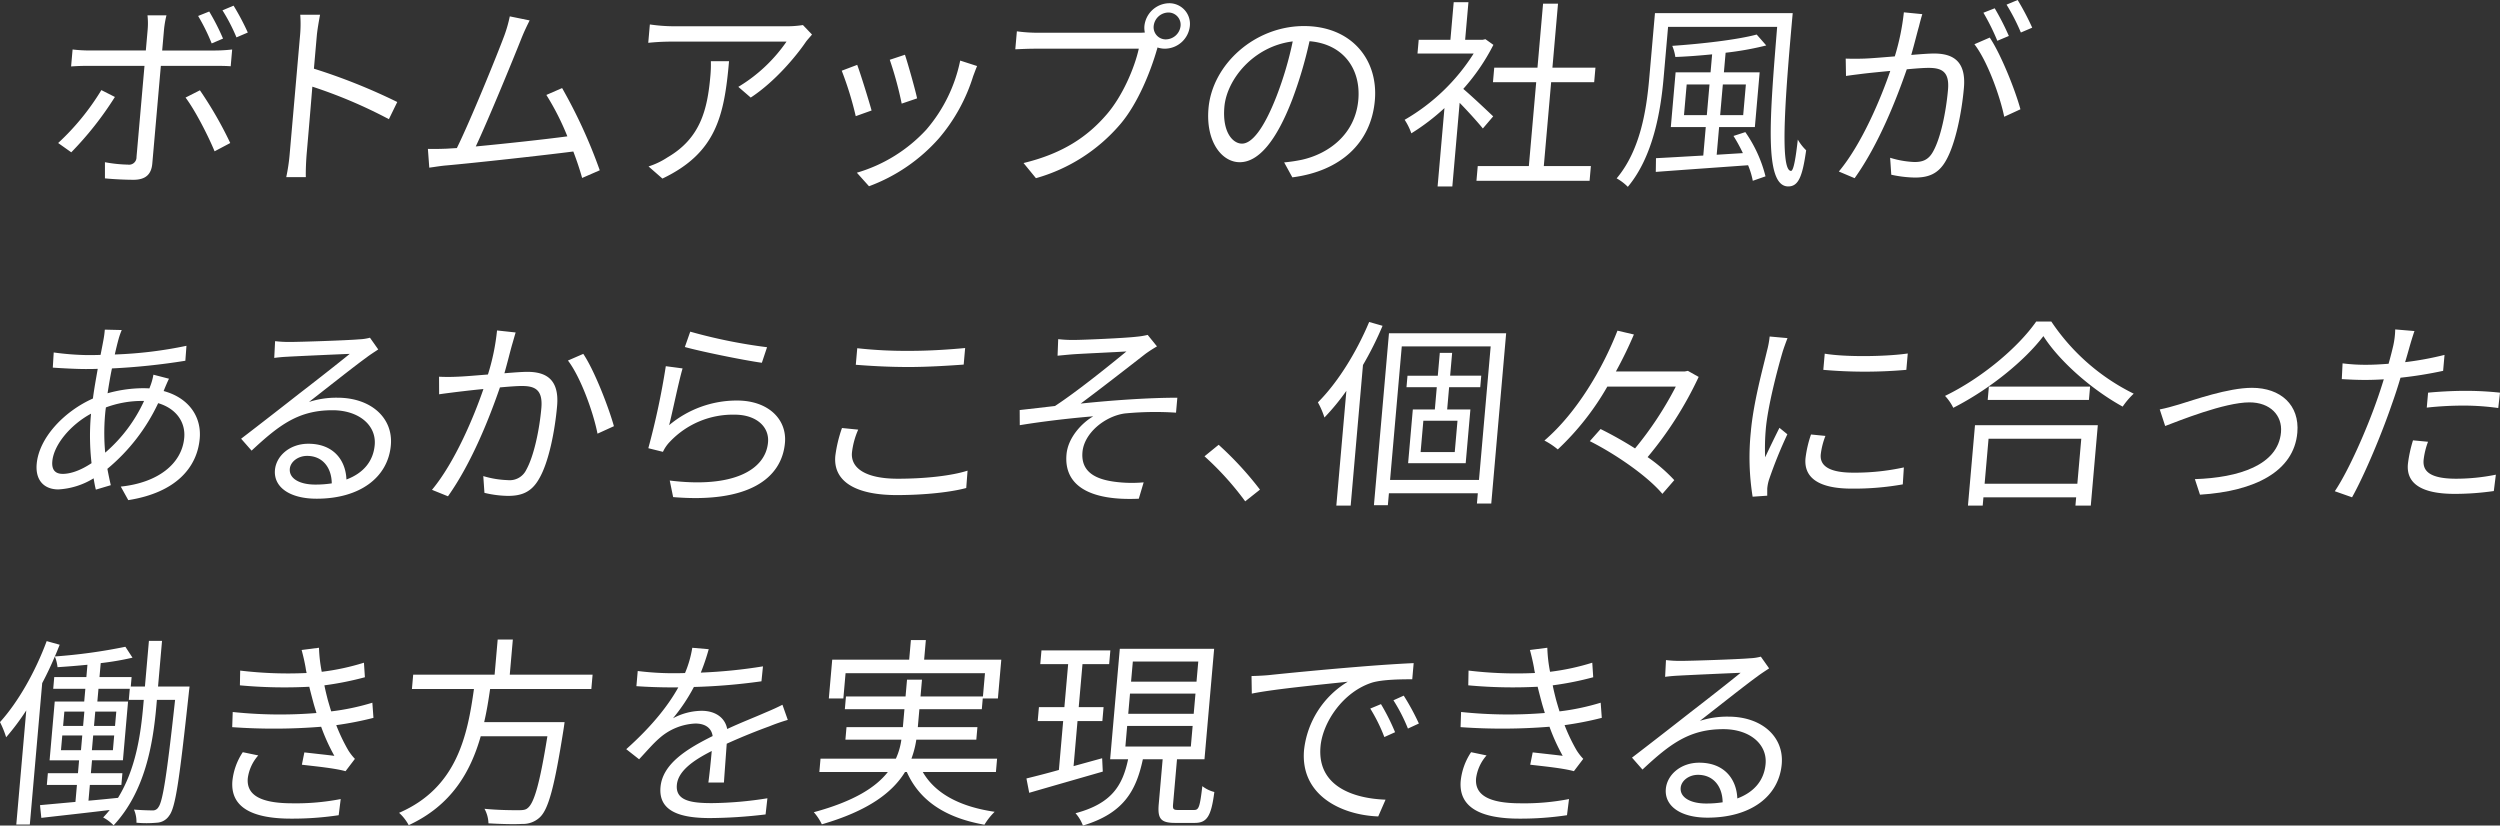 <svg xmlns="http://www.w3.org/2000/svg" width="705.47" height="232.955" viewBox="0 0 705.47 232.955">
  <rect x="0" y="0" width="705.47" height="232.955" fill="#333333" stroke="none"/>
  <g id="rl_社員紹介_番場様" transform="translate(352.735 116.478)">
    <g id="グループ_5503" data-name="グループ 5503" transform="translate(-352.735 -116.478)">
      <g id="斜めのコピー" transform="translate(-21.926 -19.22)">
        <g id="グループ_5502" data-name="グループ 5502">
          <path id="パス_197901" data-name="パス 197901" d="M42.037,62.2l-3.7-2.623A69.047,69.047,0,0,0,50.528,44.644l3.821,1.938A93.7,93.7,0,0,1,42.037,62.2ZM68.2,27.657l-.509,5.814h15.05a44.438,44.438,0,0,0,4.7-.285l-.413,4.731c-1.53-.114-3.24-.114-4.609-.114H67.316L64.9,65.393c-.264,3.021-1.881,4.56-5.3,4.56-2.4,0-5.8-.172-8.061-.4v-4.56a39.58,39.58,0,0,0,6.495.683,2.1,2.1,0,0,0,2.414-2.166L62.7,37.8H46.85c-1.71,0-3.31.057-4.86.171l.419-4.788a41.977,41.977,0,0,0,4.82.285H63.078l.514-5.871a20.439,20.439,0,0,0-.046-4.048H68.9A27.841,27.841,0,0,0,68.2,27.657ZM86.9,59.578,82.48,61.916c-1.835-4.447-5.487-11.572-8.194-15.163L78.341,44.7A108.657,108.657,0,0,1,86.9,59.578Zm-2.039-29.47-3.2,1.368a56.045,56.045,0,0,0-3.826-7.752l3.131-1.254A63.58,63.58,0,0,1,84.863,30.108ZM91.854,28.4l-3.2,1.369a50.549,50.549,0,0,0-3.95-7.638l3.136-1.312A69.675,69.675,0,0,1,91.854,28.4Z" fill="#fff"/>
          <path id="パス_197902" data-name="パス 197902" d="M106.59,29.31a35.567,35.567,0,0,0,.063-5.928h5.587c-.325,1.767-.767,4.218-.917,5.928-.21,2.394-.5,5.7-.813,9.291a166.568,166.568,0,0,1,23.519,9.406l-2.362,4.845a136.132,136.132,0,0,0-21.6-9.177c-.691,8.55-1.444,17.157-1.589,18.81-.155,1.767-.31,4.845-.247,6.727H102.7a51.619,51.619,0,0,0,.987-6.727Z" fill="#fff"/>
          <path id="パス_197903" data-name="パス 197903" d="M168.978,30.279c-2.122,5.358-9.3,22.858-12.795,30.268,8.449-.8,19.5-2,25.845-2.85A72.473,72.473,0,0,0,176.1,46.011l4.445-1.937a144.457,144.457,0,0,1,10.625,23.2l-4.978,2.166c-.561-2.051-1.415-4.673-2.482-7.467-8.879,1.14-28.16,3.25-35.858,3.934-1.436.114-3.115.4-4.788.627l-.391-5.3c1.706.058,3.649,0,5.308-.057.859-.057,1.834-.113,2.864-.171,3.881-7.866,11.292-26.107,13.376-31.693a37.842,37.842,0,0,0,1.562-5.473l5.6,1.141C170.686,26.4,169.929,27.885,168.978,30.279Z" fill="#fff"/>
          <path id="パス_197904" data-name="パス 197904" d="M249.343,31.02c-2.619,3.876-8.679,11.23-15.571,15.733l-3.5-3.022a44.047,44.047,0,0,0,13.6-12.768H211.381a64.535,64.535,0,0,0-6.527.342l.453-5.187a47.377,47.377,0,0,0,6.453.513h32.723a28.79,28.79,0,0,0,4.02-.342l2.559,2.679C250.613,29.538,249.8,30.393,249.343,31.02ZM208.855,69.611l-3.919-3.421a21.724,21.724,0,0,0,5.355-2.565c9.31-5.415,11.272-13.509,12.1-23.029a34.161,34.161,0,0,0,.131-4.1h5.13C226.306,51.94,224.026,62.371,208.855,69.611Z" fill="#fff"/>
          <path id="パス_197905" data-name="パス 197905" d="M267.878,50.4,263.406,52a93.9,93.9,0,0,0-3.952-12.826l4.363-1.653C264.744,39.969,267.054,47.437,267.878,50.4Zm28.667-9.691a49.546,49.546,0,0,1-9.626,17.5,49,49,0,0,1-19.771,13.567l-3.428-3.819a43.1,43.1,0,0,0,19.59-12.142,43.036,43.036,0,0,0,9.572-19.5l4.768,1.539C297.146,39.057,296.838,39.969,296.545,40.71Zm-15.826,6.271-4.348,1.481a99.848,99.848,0,0,0-3.364-12.369l4.285-1.425C278.062,36.948,280.2,44.472,280.719,46.981Z" fill="#fff"/>
          <path id="パス_197906" data-name="パス 197906" d="M351.811,20.132a5.833,5.833,0,0,1,5.877,6.442,7.15,7.15,0,0,1-7,6.384,6.627,6.627,0,0,1-2.137-.342,3.165,3.165,0,0,1-.168.627c-1.721,5.986-5.318,15.163-10.335,21.034A48.548,48.548,0,0,1,314.256,69.5l-3.5-4.275c11.3-2.737,18.165-7.582,23.431-13.681,4.5-5.187,7.873-13.111,9.093-18.583H314.146c-2.28,0-4.229.114-5.715.171l.444-5.073a43.182,43.182,0,0,0,5.665.4h28.617c.514,0,1.141,0,1.829-.058a6.265,6.265,0,0,1-.124-1.823A7.151,7.151,0,0,1,351.811,20.132Zm-.894,10.2a4.24,4.24,0,0,0,4.149-3.762,3.444,3.444,0,0,0-3.485-3.819,4.239,4.239,0,0,0-4.1,3.819A3.421,3.421,0,0,0,350.917,30.336Z" fill="#fff"/>
          <path id="パス_197907" data-name="パス 197907" d="M386.612,69.269,384.3,65.05a44.752,44.752,0,0,0,4.968-.741c7.441-1.653,15.1-7.068,15.961-16.929.753-8.608-4.154-15.733-13.774-16.531A119.489,119.489,0,0,1,386.6,47.266c-4.505,11.742-9.532,17.728-14.834,17.728-5.074,0-9.639-5.815-8.816-15.22,1.083-12.37,13.032-23.2,26.942-23.2,13.34,0,21.01,9.405,20,20.976C408.842,59.521,400.277,67.5,386.612,69.269ZM372.395,59.75c2.679,0,6.034-3.82,9.785-13.454a99.084,99.084,0,0,0,4.538-15.39c-11.065,1.368-18.609,10.717-19.287,18.469C366.8,56.557,369.83,59.75,372.395,59.75Z" fill="#fff"/>
          <path id="パス_197908" data-name="パス 197908" d="M440.37,55.474c-1.337-1.653-4.194-4.845-6.55-7.239l-2.064,23.6H427.6l1.934-22.117a61.07,61.07,0,0,1-9.344,7.126,17.281,17.281,0,0,0-1.89-3.819,56.205,56.205,0,0,0,19.478-18.7H421.926l.339-3.876h8.95l.928-10.6H436.3l-.928,10.6h4.96l.757-.171,2.255,1.6a57.731,57.731,0,0,1-8.5,12.427c2.495,2.109,7.127,6.5,8.443,7.752Zm30.484,10.6-.365,4.162H438.565l.365-4.162h14.422l2.07-23.656h-12.2l.359-4.1h12.2l1.581-18.069h4.219L460,38.316h12.143l-.36,4.1H459.641L457.57,66.076Z" fill="#fff"/>
          <path id="パス_197909" data-name="パス 197909" d="M527.809,22.925c-1.909,21.149-3.839,44.52-.476,44.52.741,0,1.365-3.877,1.913-8.836A13.74,13.74,0,0,0,531.6,61.63c-1.042,7.353-2.146,10.2-5.054,10.2-6.954,0-5.132-20.178-3.129-45.031H492.638l-1.257,14.364c-.808,9.235-2.909,22.174-10.1,30.782a14.335,14.335,0,0,0-3.154-2.394c6.808-8.1,8.447-19.666,9.21-28.388l1.6-18.241ZM514.437,56.5a37.645,37.645,0,0,1,5.693,12.483l-3.587,1.255a22.545,22.545,0,0,0-1.327-4.389c-9.523.684-19.275,1.367-26.046,1.88l.055-3.875c3.549-.172,8.191-.457,13.347-.742l.7-8.037h-9.862l1.352-15.448h9.862l.444-5.073c-3.508.342-7.067.627-10.384.741a12.8,12.8,0,0,0-.866-3.135c8.317-.57,18.279-1.71,23.824-3.192l2.7,3.078A86.36,86.36,0,0,1,508.873,34.1l-.484,5.529h10.09l-1.351,15.448H507.037l-.683,7.809,7.394-.456a44.655,44.655,0,0,0-2.654-4.845ZM503.57,51.712l.758-8.664h-6.442l-.759,8.664Zm4.52-8.664-.758,8.664h6.5l.759-8.664Z" fill="#fff"/>
          <path id="パス_197910" data-name="パス 197910" d="M563.447,26.631c-.486,1.653-1.3,5.016-2.191,8.094,2.7-.228,5.052-.4,6.42-.4,5.131,0,9.123,1.938,8.444,9.691-.594,6.783-2.355,15.846-5.107,20.577-2.159,3.82-5.088,4.732-8.737,4.732a33.4,33.4,0,0,1-6.656-.8L555.3,63.74a26.631,26.631,0,0,0,6.849,1.2c2.11,0,3.917-.457,5.276-2.965,2.158-3.819,3.667-11.286,4.206-17.443.454-5.187-1.856-6.156-5.5-6.156-1.368,0-3.664.171-6.135.4-2.822,8.151-7.831,21.091-14.717,30.725l-4.452-1.882c6.492-7.752,11.906-20.748,14.512-28.386-3.047.284-5.808.569-7.3.74-1.327.171-3.745.456-5.191.684l-.084-4.9c1.819.057,3.3.057,5.131,0,1.887-.057,5.218-.342,8.72-.627A66.392,66.392,0,0,0,559.173,22.7l5.2.512C564.051,24.294,563.718,25.491,563.447,26.631Zm28.62,23.428-4.574,2.109c-1.2-5.872-4.776-15.79-8.414-20.464l4.326-1.881C586.535,34.44,590.649,44.757,592.067,50.059ZM588.8,29.367l-3.254,1.368a62.694,62.694,0,0,0-3.925-7.923l3.188-1.254A72.172,72.172,0,0,1,588.8,29.367Zm6.59-2.337-3.2,1.367a57.173,57.173,0,0,0-4.043-7.866l3.136-1.311A73.439,73.439,0,0,1,595.393,27.03Z" fill="#fff"/>
          <path id="パス_197911" data-name="パス 197911" d="M55.381,114.92c-.332,1.2-.689,2.68-1.062,4.332A117.312,117.312,0,0,0,74.543,116.8l-.313,4.219a186.765,186.765,0,0,1-20.711,2.166c-.48,2.223-.861,4.617-1.241,7.011a37.851,37.851,0,0,1,9.7-1.426c.741,0,1.425,0,2.1.058.072-.171.144-.342.221-.57a16.288,16.288,0,0,0,.916-3.306l4.4,1.14c-.412.8-1.06,2.337-1.424,3.249-.006.057-.067.114-.077.228,6.961,1.881,10.72,7.125,10.172,13.395-.718,8.209-6.752,15.277-20.162,17.386l-2.117-3.819c10.412-1.083,17.261-6.384,17.909-13.795.379-4.332-2.189-8.208-7.356-9.747a53.678,53.678,0,0,1-14.333,18.526q.467,2.479.964,4.617l-4.214,1.254c-.257-.969-.447-2.052-.633-3.192a21.122,21.122,0,0,1-9.965,3.135c-3.763,0-6.523-2.337-6.1-7.182.643-7.354,7.681-14.821,15.867-18.469.363-2.85.9-5.7,1.361-8.38-1.2.058-2.344.058-3.483.058-2.452,0-6.879-.229-9.2-.4l.26-4.276a77.151,77.151,0,0,0,9.342.741c1.311,0,2.565,0,3.881-.056.316-1.654.617-3.136.841-4.39a25.644,25.644,0,0,0,.353-2.736l4.779.114A20.3,20.3,0,0,0,55.381,114.92ZM39.628,152.941c2.223,0,5.044-.969,8.131-3.021a68.065,68.065,0,0,1-.236-12.94l.09-1.026c-5.8,3.135-10.517,8.778-10.926,13.453C36.483,151.744,37.461,152.941,39.628,152.941Zm11.982-5.985a42.716,42.716,0,0,0,10.968-14.593h-.969a29.237,29.237,0,0,0-9.794,1.824c-.127.8-.191,1.539-.261,2.337A60.255,60.255,0,0,0,51.61,146.956Z" fill="#fff"/>
          <path id="パス_197912" data-name="パス 197912" d="M103.59,115.718c2.964,0,16.572-.456,19.618-.741a13.993,13.993,0,0,0,3.118-.456l2.333,3.306c-1.091.741-2.3,1.482-3.4,2.338-3.04,2.166-11.371,8.778-16.142,12.483a25.055,25.055,0,0,1,8.029-1.2c9.463,0,15.748,5.7,15.075,13.395-.8,9.178-8.847,15.106-20.932,15.106-7.753,0-12.19-3.363-11.776-8.1.344-3.932,4.126-7.41,9.427-7.41,7.126,0,10.536,4.675,10.746,10.09,4.716-1.767,7.57-5.073,7.979-9.747.489-5.587-4.5-9.8-11.911-9.8-9.521,0-14.948,4.047-22.832,11.4l-2.955-3.363c5.071-3.876,12.9-9.975,16.452-12.768,3.422-2.622,11.072-8.608,14.2-11.172-3.031.113-14.477.626-17.514.8-1.258.057-2.58.172-3.792.342l.243-4.731A33.5,33.5,0,0,0,103.59,115.718Zm7.31,40.244a29.841,29.841,0,0,0,4.647-.342c-.061-4.5-2.628-7.752-6.961-7.752-2.565,0-4.705,1.653-4.879,3.648C103.467,154.252,106.454,155.962,110.9,155.962Z" fill="#fff"/>
          <path id="パス_197913" data-name="パス 197913" d="M166.458,116.4c-.486,1.653-1.294,5.016-2.195,8.152,2.7-.228,5.108-.4,6.476-.4,5.074,0,9.066,1.939,8.393,9.634-.593,6.783-2.3,15.847-5.107,20.578-2.159,3.819-5.036,4.788-8.741,4.788a29.985,29.985,0,0,1-6.653-.855l-.326-4.731a26.621,26.621,0,0,0,6.912,1.14,5.187,5.187,0,0,0,5.213-2.907c2.163-3.876,3.724-11.287,4.262-17.443.459-5.244-1.907-6.213-5.5-6.213-1.367,0-3.663.171-6.191.4-2.828,8.208-7.831,21.091-14.66,30.724l-4.515-1.824c6.5-7.809,11.911-20.806,14.518-28.444-3.047.285-5.813.626-7.31.8-1.327.171-3.689.456-5.191.684l-.022-4.959a50.213,50.213,0,0,0,5.074,0c1.886-.057,5.274-.342,8.72-.627a62.056,62.056,0,0,0,2.569-12.427l5.252.57C167.119,114.065,166.781,115.319,166.458,116.4Zm28.708,23.086-4.631,2.11c-1.14-5.872-4.71-15.905-8.343-20.636l4.326-1.88C189.648,123.7,193.691,134.187,195.166,139.488Z" fill="#fff"/>
          <path id="パス_197914" data-name="パス 197914" d="M210.746,139.2a29.674,29.674,0,0,1,19.192-6.954c8.722,0,14.078,5.244,13.494,11.914-.892,10.2-10.5,17.1-31.554,15.333l-.96-4.674c17.82,2.223,27.053-2.965,27.736-10.773.4-4.561-3.535-7.81-9.35-7.81a24.441,24.441,0,0,0-18.34,7.638,10.111,10.111,0,0,0-1.96,2.851l-4.129-1.026a212.622,212.622,0,0,0,4.933-23.143l4.733.627C213.4,127.062,211.692,135.555,210.746,139.2Zm27.635-22-1.467,4.389c-5.351-.741-17.5-3.249-21.73-4.446l1.52-4.332A148.014,148.014,0,0,0,238.381,117.2Z" fill="#fff"/>
          <path id="パス_197915" data-name="パス 197915" d="M262.335,146.956c-.379,4.332,3.8,7.353,12.924,7.353,7.867,0,15.3-.855,19.7-2.28l-.373,4.9c-4.2,1.14-11.519,1.995-19.613,1.995-11.573,0-17.965-3.819-17.337-11A38.013,38.013,0,0,1,259.524,140l4.577.457A22.151,22.151,0,0,0,262.335,146.956Zm16.48-28.729c5.473,0,11.323-.4,15.462-.8l-.409,4.675c-3.9.285-10.15.684-15.451.684-5.7,0-10.521-.286-14.995-.627l.409-4.675A125.481,125.481,0,0,0,278.815,118.227Z" fill="#fff"/>
          <path id="パス_197916" data-name="パス 197916" d="M325.025,115.148c2.508,0,14.3-.513,17.638-.912a20.761,20.761,0,0,0,3.124-.513l2.623,3.25a37.082,37.082,0,0,0-3.264,2.109c-4.527,3.533-13.4,10.431-18.271,14.022,8.744-.912,19.071-1.653,27.28-1.653l-.369,4.218a89.663,89.663,0,0,0-14.5.228c-5.6.8-11.429,5.529-11.9,10.888-.5,5.757,3.944,7.695,9.072,8.379a36.89,36.89,0,0,0,8.194.171l-1.373,4.617c-13.965.628-21.163-3.762-20.4-12.483.429-4.9,4.494-9.007,7.556-10.774-6.145.513-13.8,1.368-20.742,2.508l-.025-4.275c3.108-.342,7.025-.8,9.962-1.14,6.531-4.275,16.288-12.2,20.159-15.391-2.524.171-12.6.627-15.063.8-1.435.114-3.16.285-4.367.4l.181-4.674A35.468,35.468,0,0,0,325.025,115.148Z" fill="#fff"/>
          <path id="パス_197917" data-name="パス 197917" d="M361.823,147.982l3.989-3.25a93.937,93.937,0,0,1,11.662,12.655l-4.166,3.306A83.38,83.38,0,0,0,361.823,147.982Z" fill="#fff"/>
          <path id="パス_197918" data-name="パス 197918" d="M412.07,111.158a94.5,94.5,0,0,1-5.528,11.059L403.07,161.89h-4.048l2.833-32.377a64.766,64.766,0,0,1-6.188,7.524,23.144,23.144,0,0,0-1.849-4.275c5.557-5.53,10.866-14.08,14.47-22.687Zm34.873,2.11-4.2,48.052h-4.047l.255-2.907H413.863l-.3,3.363h-3.931l4.244-48.508Zm-7.667,41.383,3.3-37.678H417.489l-3.3,37.678Zm-8.428-26.164-.549,6.27h6.555l-1.326,15.163H419.281l1.326-15.163h6.214l.549-6.27h-8.551l.285-3.249h8.55l.564-6.442H431.7l-.563,6.442h8.779l-.284,3.249Zm2.364,9.462h-9.634l-.772,8.836h9.633Z" fill="#fff"/>
          <path id="パス_197919" data-name="パス 197919" d="M501.271,125.58a103.45,103.45,0,0,1-14.408,22.629,45.814,45.814,0,0,1,7.527,6.5l-3.362,3.876c-3.918-4.731-12.775-11-20.474-14.877l3.036-3.421a108.115,108.115,0,0,1,9.725,5.472,97.946,97.946,0,0,0,11.5-17.442H475.492a76.078,76.078,0,0,1-13.978,17.727,20.916,20.916,0,0,0-3.771-2.507c9.183-7.867,16.5-20.464,20.612-31.01l4.637,1.083a115.032,115.032,0,0,1-5.074,10.432h19.439l.872-.171Z" fill="#fff"/>
          <path id="パス_197920" data-name="パス 197920" d="M524.975,118.455c-1.543,5.244-4.2,15.447-4.761,21.831a62.378,62.378,0,0,0-.186,7.981c1.2-2.565,2.862-5.986,4.034-8.323l2.236,1.824a126.161,126.161,0,0,0-5.165,12.769,11.438,11.438,0,0,0-.51,2.565c0,.627-.01,1.425,0,1.995l-4.129.285a70.445,70.445,0,0,1-.508-18.3c.734-8.379,3.467-18.126,4.565-22.857a25.866,25.866,0,0,0,.754-4.048l5.033.456C525.964,115.6,525.292,117.428,524.975,118.455Zm10.743,29.014c-.23,2.622,1.432,5.13,9.185,5.13a64.612,64.612,0,0,0,14.267-1.482l-.3,4.788a79.022,79.022,0,0,1-14.356,1.2c-9.577,0-13.573-3.192-13.1-8.55a32.161,32.161,0,0,1,1.559-6.727l4.069.4A20.925,20.925,0,0,0,535.718,147.469Zm24.555-28.5-.4,4.617a133.825,133.825,0,0,1-23.43,0l.4-4.56C542.963,120.051,554.5,119.822,560.273,118.967Z" fill="#fff"/>
          <path id="パス_197921" data-name="パス 197921" d="M600.787,109.961a59.672,59.672,0,0,0,23.246,20.35,21.994,21.994,0,0,0-3.113,3.648c-8.433-4.617-17.71-12.6-22.373-19.894-5.283,6.955-15.227,15.049-25.429,20.236a13.58,13.58,0,0,0-2.328-3.363c10.358-5.016,20.637-13.681,25.722-20.977ZM579.245,139.2h34.66L611.92,161.89h-4.332l.205-2.337H581.627l-.205,2.337H577.26Zm3.828,3.819-1.112,12.712h26.166l1.112-12.712Zm28.65-14.706-.329,3.762H582.833l.329-3.762Z" fill="#fff"/>
          <path id="パス_197922" data-name="パス 197922" d="M636.873,133.332c4.157-1.254,13.806-4.674,20.533-4.674,8.095,0,13.486,4.845,12.8,12.655-.958,10.944-11.992,16.53-27.47,17.5l-1.44-4.389c12.349-.4,23.49-3.933,24.3-13.225.419-4.788-3.081-8.436-8.9-8.436-7.068,0-20.012,5.244-23.785,6.67l-1.529-4.675C633.13,134.415,635,133.9,636.873,133.332Z" fill="#fff"/>
          <path id="パス_197923" data-name="パス 197923" d="M701.839,117.2c-.332,1.2-.747,2.679-1.224,4.218a88.491,88.491,0,0,0,11.125-2.051l-.393,4.5a114.192,114.192,0,0,1-12.028,1.938c-.733,2.508-1.59,5.13-2.492,7.638-2.761,8.094-7.665,19.837-11.178,26.107l-4.867-1.71c3.935-5.871,8.994-17.443,11.807-25.48.678-1.881,1.38-4.047,2.015-6.1-1.89.114-3.663.171-5.259.171-2.508,0-4.551-.115-6.593-.228l.219-4.447a50.725,50.725,0,0,0,6.8.4c1.881,0,3.944-.115,6.181-.285.574-2,1.02-3.82,1.29-4.959a23.328,23.328,0,0,0,.585-4.732l5.433.456C702.812,113.895,702.167,116.061,701.839,117.2Zm4,31.808c-.235,2.679,1.019,5.3,9.17,5.3a56.346,56.346,0,0,0,11.217-1.14l-.576,4.617a77.27,77.27,0,0,1-11.072.8c-9.007,0-13.669-2.736-13.176-8.379a37.2,37.2,0,0,1,1.444-6.726l4.24.4A21.207,21.207,0,0,0,705.84,149.008Zm11.739-19.495a89.994,89.994,0,0,1,9.817.513l-.493,4.332a70.734,70.734,0,0,0-9.517-.684,95.054,95.054,0,0,0-10.654.57l.37-4.218C710.148,129.741,713.931,129.513,717.579,129.513Z" fill="#fff"/>
          <path id="パス_197924" data-name="パス 197924" d="M75.421,212.956s-.187,1.483-.231,2c-2.648,24.4-3.725,32.15-5.521,34.43a4.41,4.41,0,0,1-3.537,1.994,31.511,31.511,0,0,1-5.7,0,8.565,8.565,0,0,0-.7-3.705c2.208.172,4.142.228,5.11.228a1.809,1.809,0,0,0,1.79-.912c1.223-1.6,2.385-9.007,4.7-30.268H66.2l-.139,1.6c-.958,10.946-3.208,24.284-12.079,33.8A11.78,11.78,0,0,0,51.04,249.9c.63-.685,1.26-1.369,1.837-2.11-6.972.856-13.934,1.6-19.291,2.223l-.37-3.591,10-.912.419-4.788H35.141l.289-3.306h8.493l.319-3.648H35.92l1.451-16.588h8.322l.315-3.591H36.944l.289-3.307H46.3l.3-3.476c-2.874.284-5.745.512-8.439.683a11.039,11.039,0,0,0-.762-3.02q-1.62,3.846-3.566,7.523l-3.491,39.9h-3.82l2.818-32.207a67.968,67.968,0,0,1-5.68,7.581,26.909,26.909,0,0,0-1.735-4.275c5.112-5.643,9.965-14.193,13.174-22.857l3.672,1.025c-.437,1.083-.878,2.223-1.372,3.307a152.678,152.678,0,0,0,19.907-2.737l2.011,3.078a79.3,79.3,0,0,1-8.971,1.539L50,210.277h9.063l-.234,2.679h3.991l1.127-12.882h3.7l-1.127,12.882ZM39.133,230.912h5.644l.364-4.161H39.5Zm.6-6.84h5.644l.354-4.047H40.086Zm22.763-7.353H58.275l.275-3.135H49.714l-.315,3.591h8.665l-1.451,16.588H47.891l-.32,3.648h8.894l-.289,3.306H47.282l-.389,4.446c2.7-.228,5.518-.514,8.336-.8,5.051-8.207,6.417-17.955,7.125-26.05Zm-8.71,14.193.363-4.161H48.22l-.364,4.161Zm.6-6.84.354-4.047H48.809l-.355,4.047Z" fill="#fff"/>
          <path id="パス_197925" data-name="パス 197925" d="M91.848,238.836c-.414,4.731,3.6,7.067,12.549,7.067a66.038,66.038,0,0,0,13.674-1.2l-.571,4.56a88.259,88.259,0,0,1-13.424.968c-11.174,0-17.155-3.305-16.573-10.6a17.826,17.826,0,0,1,2.935-8.152l4.367.913A12.083,12.083,0,0,0,91.848,238.836Zm15.195-36.2,4.9-.628a41.539,41.539,0,0,0,.775,6.784,66.888,66.888,0,0,0,11.909-2.566l.269,4.105a87.491,87.491,0,0,1-11.43,2.28c.274,1.424.616,2.736.91,3.933.305,1.083.656,2.279,1.013,3.42A66.693,66.693,0,0,0,127,217.518l.31,4.274a93.643,93.643,0,0,1-10.5,2.053,50.848,50.848,0,0,0,3.373,7.067,15.011,15.011,0,0,0,1.893,2.451l-2.641,3.478c-3.117-.856-8.43-1.368-12.324-1.824l.7-3.477c2.992.341,6.663.74,8.468.969a54.234,54.234,0,0,1-3.728-8.209,166.168,166.168,0,0,1-25.1.115l.147-4.276a127.47,127.47,0,0,0,23.633.285c-.309-1.027-.624-1.995-.881-2.964q-.646-2.4-1.15-4.446a136.243,136.243,0,0,1-19.576-.4l.079-4.162a113.094,113.094,0,0,0,18.753.684,12.759,12.759,0,0,1-.275-1.424C107.889,206,107.473,204.235,107.043,202.64Z" fill="#fff"/>
          <path id="パス_197926" data-name="パス 197926" d="M160.229,213.641c-.44,3.078-.943,6.213-1.672,9.348h22.688s-.177,1.368-.293,2.052c-2.562,16.245-4.251,22.517-6.674,24.8a6.907,6.907,0,0,1-5.01,1.882c-2.005.113-5.705.056-9.505-.172a9.013,9.013,0,0,0-1.123-4.1c4.013.4,8.06.4,9.485.4,1.311,0,2.115-.058,2.734-.628,1.841-1.482,3.412-7.069,5.534-20.236H157.58c-2.878,10.089-8.262,19.495-20.323,25.082a12.673,12.673,0,0,0-2.717-3.478c16.353-7.067,19.3-21.832,21.129-34.942h-17.5l.354-4.047H161.5l.867-9.919h4.276l-.868,9.919h23.373l-.354,4.047Z" fill="#fff"/>
          <path id="パス_197927" data-name="パス 197927" d="M219.685,209.023a143.989,143.989,0,0,0,17.542-1.766l-.426,4.218a168.4,168.4,0,0,1-19.067,1.6,50.879,50.879,0,0,1-5.9,8.835,17.393,17.393,0,0,1,8.108-2.108c3.706,0,6.568,1.823,7.19,5.131,4.041-1.882,7.638-3.25,10.723-4.617,1.774-.742,3.2-1.369,4.868-2.224l1.508,4.275a54.192,54.192,0,0,0-5.234,1.824c-3.3,1.2-7.489,2.85-12,4.9-.232,3.307-.6,8.151-.787,10.944h-4.389c.3-2.165.685-5.871.95-8.891-5.547,2.793-9.517,5.813-9.846,9.576-.389,4.446,4,5.131,9.869,5.131a103.877,103.877,0,0,0,15.684-1.369l-.514,4.56a136.273,136.273,0,0,1-15.71,1.026c-8.152,0-14.553-1.767-13.944-8.721.588-6.726,7.741-10.945,14.715-14.421-.355-2.452-2.313-3.534-4.878-3.534a16.41,16.41,0,0,0-10.17,4.16c-1.787,1.539-3.568,3.648-5.706,5.929l-3.626-2.851c7.791-6.954,12.124-12.825,14.693-17.441h-2.507c-2.452,0-6.2-.116-9.32-.343l.374-4.276a81.843,81.843,0,0,0,9.58.627c1.2,0,2.508,0,3.767-.057a30.975,30.975,0,0,0,2.049-7.125l4.639.4A62.586,62.586,0,0,1,219.685,209.023Z" fill="#fff"/>
          <path id="パス_197928" data-name="パス 197928" d="M282.325,237.068c3.513,6.1,10.486,9.805,20.281,11.23a18.333,18.333,0,0,0-2.884,3.648c-10.947-1.938-18.281-6.726-21.9-14.878h-.512c-3.459,5.644-10.132,10.888-23.468,14.764a14.8,14.8,0,0,0-2.266-3.419c11.385-3.079,17.549-7.069,20.888-11.345H253.138l.329-3.761H274.73a19.07,19.07,0,0,0,1.552-5.359H260.491l.309-3.533h15.906l.443-5.074H260.332l.314-3.592h16.818l.413-4.73H282.1l-.413,4.73H299.3l.573-6.555H260.535l-.623,7.125h-4.1l.957-10.944h21.72l.483-5.528h4.219l-.483,5.528H304.48l-.958,10.944h-4.275l-.265,3.022H281.367l-.444,5.074h16.818l-.309,3.533H280.5a26.407,26.407,0,0,1-1.381,5.359h24.172l-.329,3.761Z" fill="#fff"/>
          <path id="パス_197929" data-name="パス 197929" d="M333.119,236.954c-7.31,2.109-15.086,4.332-20.761,5.985l-.785-4.046c2.562-.627,5.711-1.425,9.159-2.4l1.207-13.794h-7.183l.344-3.933h7.183l1.063-12.142h-7.867l.338-3.876h19.44l-.339,3.876h-7.525l-1.063,12.142h7.012L333,222.7h-7.012l-1.112,12.711,8.062-2.223Zm25.789,10.831c1.311,0,1.613-.855,2.3-6.726a9.1,9.1,0,0,0,3.391,1.653c-.894,6.955-2.131,8.722-5.552,8.722h-5.529c-4.048,0-4.97-1.2-4.611-5.3l1.107-12.654h-5.586c-1.933,9.063-5.555,15.276-16.914,18.7a11.261,11.261,0,0,0-2.089-3.479c10.272-2.735,13.285-7.865,14.841-15.218h-5.073l2.728-31.181h26.622l-2.728,31.181H354.06l-1.107,12.654c-.125,1.426.084,1.653,1.508,1.653Zm-19.413-17.9h18.471l.509-5.815H340Zm.808-9.236h18.471l.5-5.7H340.8Zm.793-9.062h18.471l.5-5.7H341.6Z" fill="#fff"/>
          <path id="パス_197930" data-name="パス 197930" d="M380.189,209.707c3.741-.4,14.61-1.481,25.174-2.337,6.258-.513,11.647-.854,15.483-1.026l-.4,4.56c-3.25,0-8.271.057-11.254.912-8.324,2.623-14.042,11.288-14.635,18.071-.973,11.115,9.093,14.649,18.356,14.991l-2.067,4.731c-10.512-.4-22.047-6.042-20.934-18.754a25.794,25.794,0,0,1,12.346-19.266c-6.16.683-20.817,2.052-27.088,3.363l-.079-4.96C377.262,209.936,379.1,209.822,380.189,209.707ZM415.6,225.839l-3.027,1.369a47.34,47.34,0,0,0-3.972-8.038l3.019-1.254A60.572,60.572,0,0,1,415.6,225.839Zm6.713-2.45-3.088,1.424a47.492,47.492,0,0,0-4.09-7.98l2.907-1.312A66.924,66.924,0,0,1,422.317,223.389Z" fill="#fff"/>
          <path id="パス_197931" data-name="パス 197931" d="M438.46,238.836c-.413,4.731,3.6,7.067,12.55,7.067a66,66,0,0,0,13.672-1.2l-.57,4.56a88.25,88.25,0,0,1-13.424.968c-11.173,0-17.155-3.305-16.574-10.6a17.851,17.851,0,0,1,2.937-8.152l4.367.913A12.084,12.084,0,0,0,438.46,238.836Zm15.2-36.2,4.9-.628a41.317,41.317,0,0,0,.774,6.784,66.928,66.928,0,0,0,11.911-2.566l.268,4.105a87.525,87.525,0,0,1-11.43,2.28c.274,1.424.615,2.736.909,3.933.3,1.083.657,2.279,1.013,3.42a66.694,66.694,0,0,0,11.615-2.45l.311,4.274a93.734,93.734,0,0,1-10.5,2.053,50.84,50.84,0,0,0,3.371,7.067,15.134,15.134,0,0,0,1.9,2.451l-2.641,3.478c-3.118-.856-8.431-1.368-12.325-1.824l.7-3.477c2.991.341,6.662.74,8.465.969a54.434,54.434,0,0,1-3.728-8.209,166.14,166.14,0,0,1-25.093.115l.147-4.276a127.459,127.459,0,0,0,23.632.285c-.309-1.027-.624-1.995-.88-2.964q-.646-2.4-1.151-4.446a136.229,136.229,0,0,1-19.575-.4l.079-4.162a113.082,113.082,0,0,0,18.752.684,12.524,12.524,0,0,1-.274-1.424C454.5,206,454.086,204.235,453.655,202.64Z" fill="#fff"/>
          <path id="パス_197932" data-name="パス 197932" d="M496.079,205.718c2.964,0,16.571-.456,19.618-.741a14.036,14.036,0,0,0,3.118-.457l2.333,3.306c-1.091.741-2.295,1.483-3.4,2.337-3.04,2.167-11.371,8.779-16.142,12.483a25.086,25.086,0,0,1,8.029-1.2c9.463,0,15.748,5.7,15.075,13.4-.8,9.177-8.847,15.106-20.932,15.106-7.753,0-12.19-3.364-11.776-8.1.344-3.932,4.126-7.41,9.428-7.41,7.126,0,10.536,4.675,10.746,10.09,4.715-1.766,7.569-5.073,7.978-9.747.489-5.587-4.5-9.806-11.911-9.806-9.521,0-14.948,4.048-22.832,11.4l-2.955-3.364c5.071-3.875,12.9-9.975,16.452-12.768,3.422-2.622,11.071-8.607,14.2-11.172-3.031.113-14.477.626-17.513.8-1.259.058-2.581.172-3.793.343l.243-4.732A33.517,33.517,0,0,0,496.079,205.718Zm7.31,40.243a29.6,29.6,0,0,0,4.647-.343c-.061-4.5-2.628-7.751-6.961-7.751-2.565,0-4.705,1.653-4.88,3.649C495.956,244.251,498.942,245.961,503.389,245.961Z" fill="#fff"/>
        </g>
      </g>
    </g>
  </g>
</svg>

